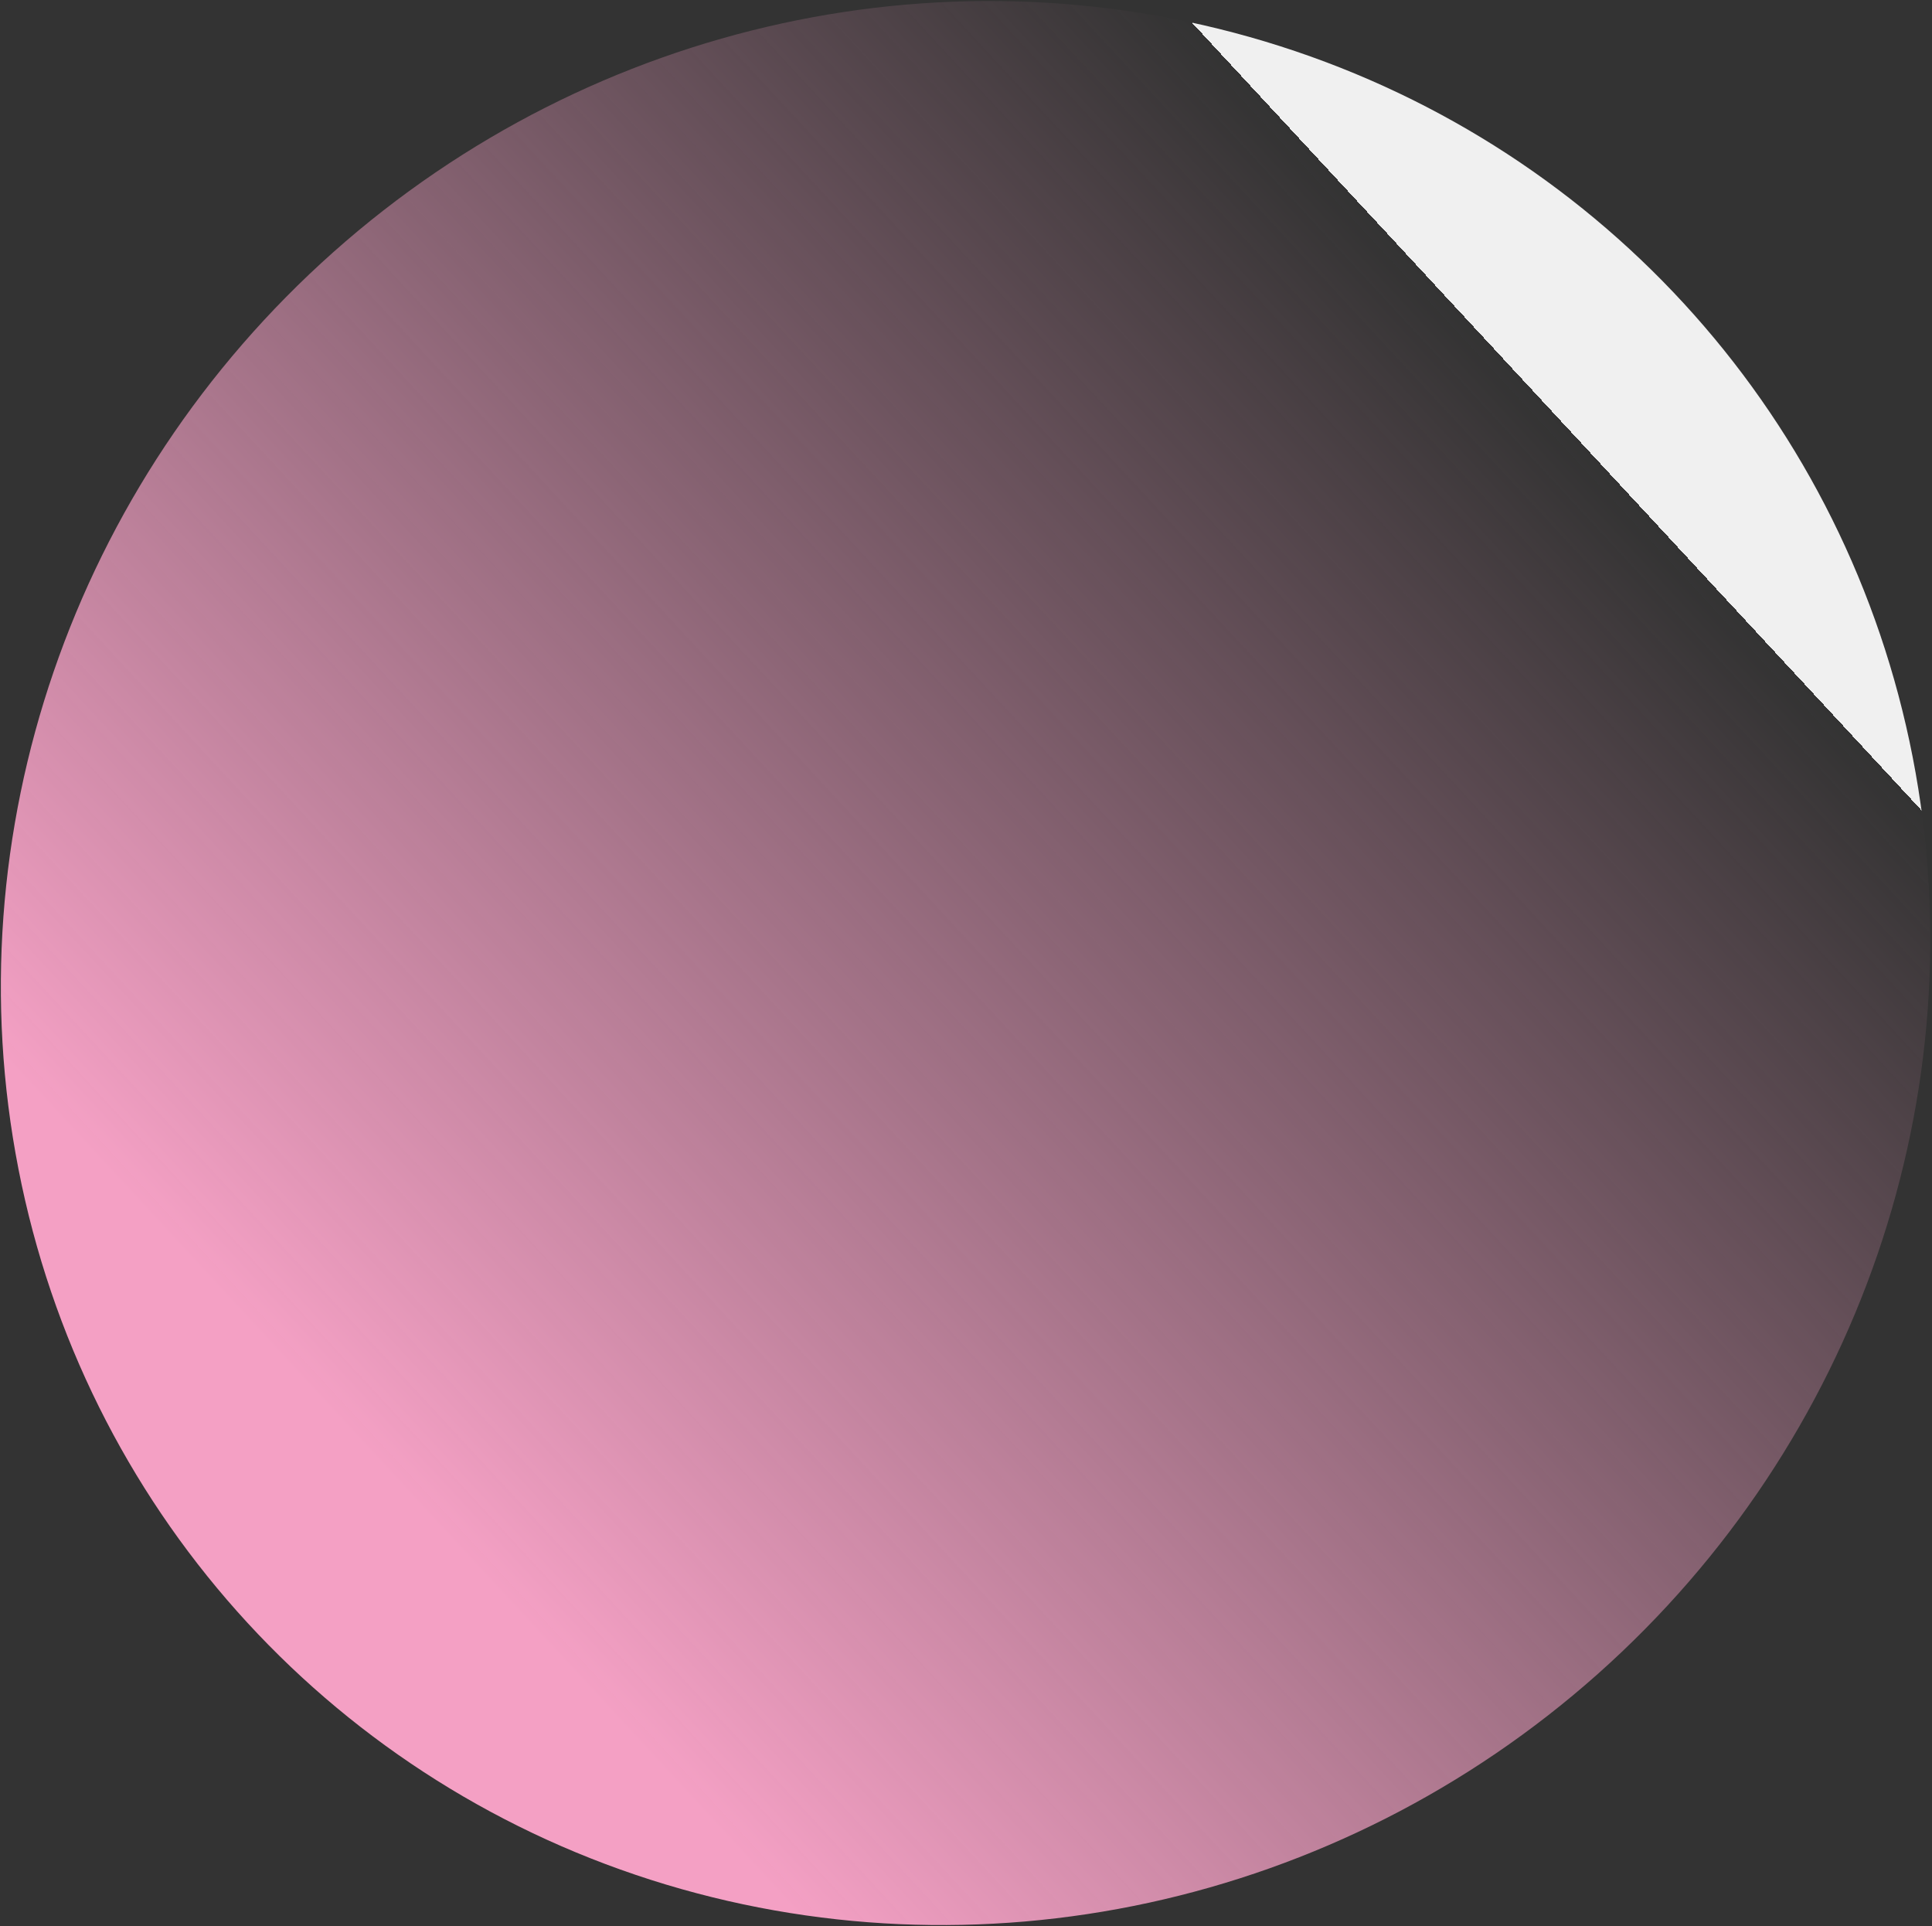 <?xml version="1.0" encoding="UTF-8"?> <svg xmlns="http://www.w3.org/2000/svg" width="950" height="947" viewBox="0 0 950 947" fill="none"><rect x="0" y="0" width="950" height="947" fill="#333333" stroke="none"/> <ellipse cx="474.787" cy="473.503" rx="467.779" ry="479.498" transform="rotate(-131.655 474.787 473.503)" fill="url(#paint0_linear_1_3382)"></ellipse> <defs> <linearGradient id="paint0_linear_1_3382" x1="710.07" y1="89.654" x2="725.671" y2="864.383" gradientUnits="userSpaceOnUse"> <stop stop-color="#F4A0C4"></stop> <stop offset="1" stop-color="#F4A0C4" stop-opacity="0"></stop> <stop offset="1" stop-color="#F0F0F0"></stop> </linearGradient> </defs> </svg> 